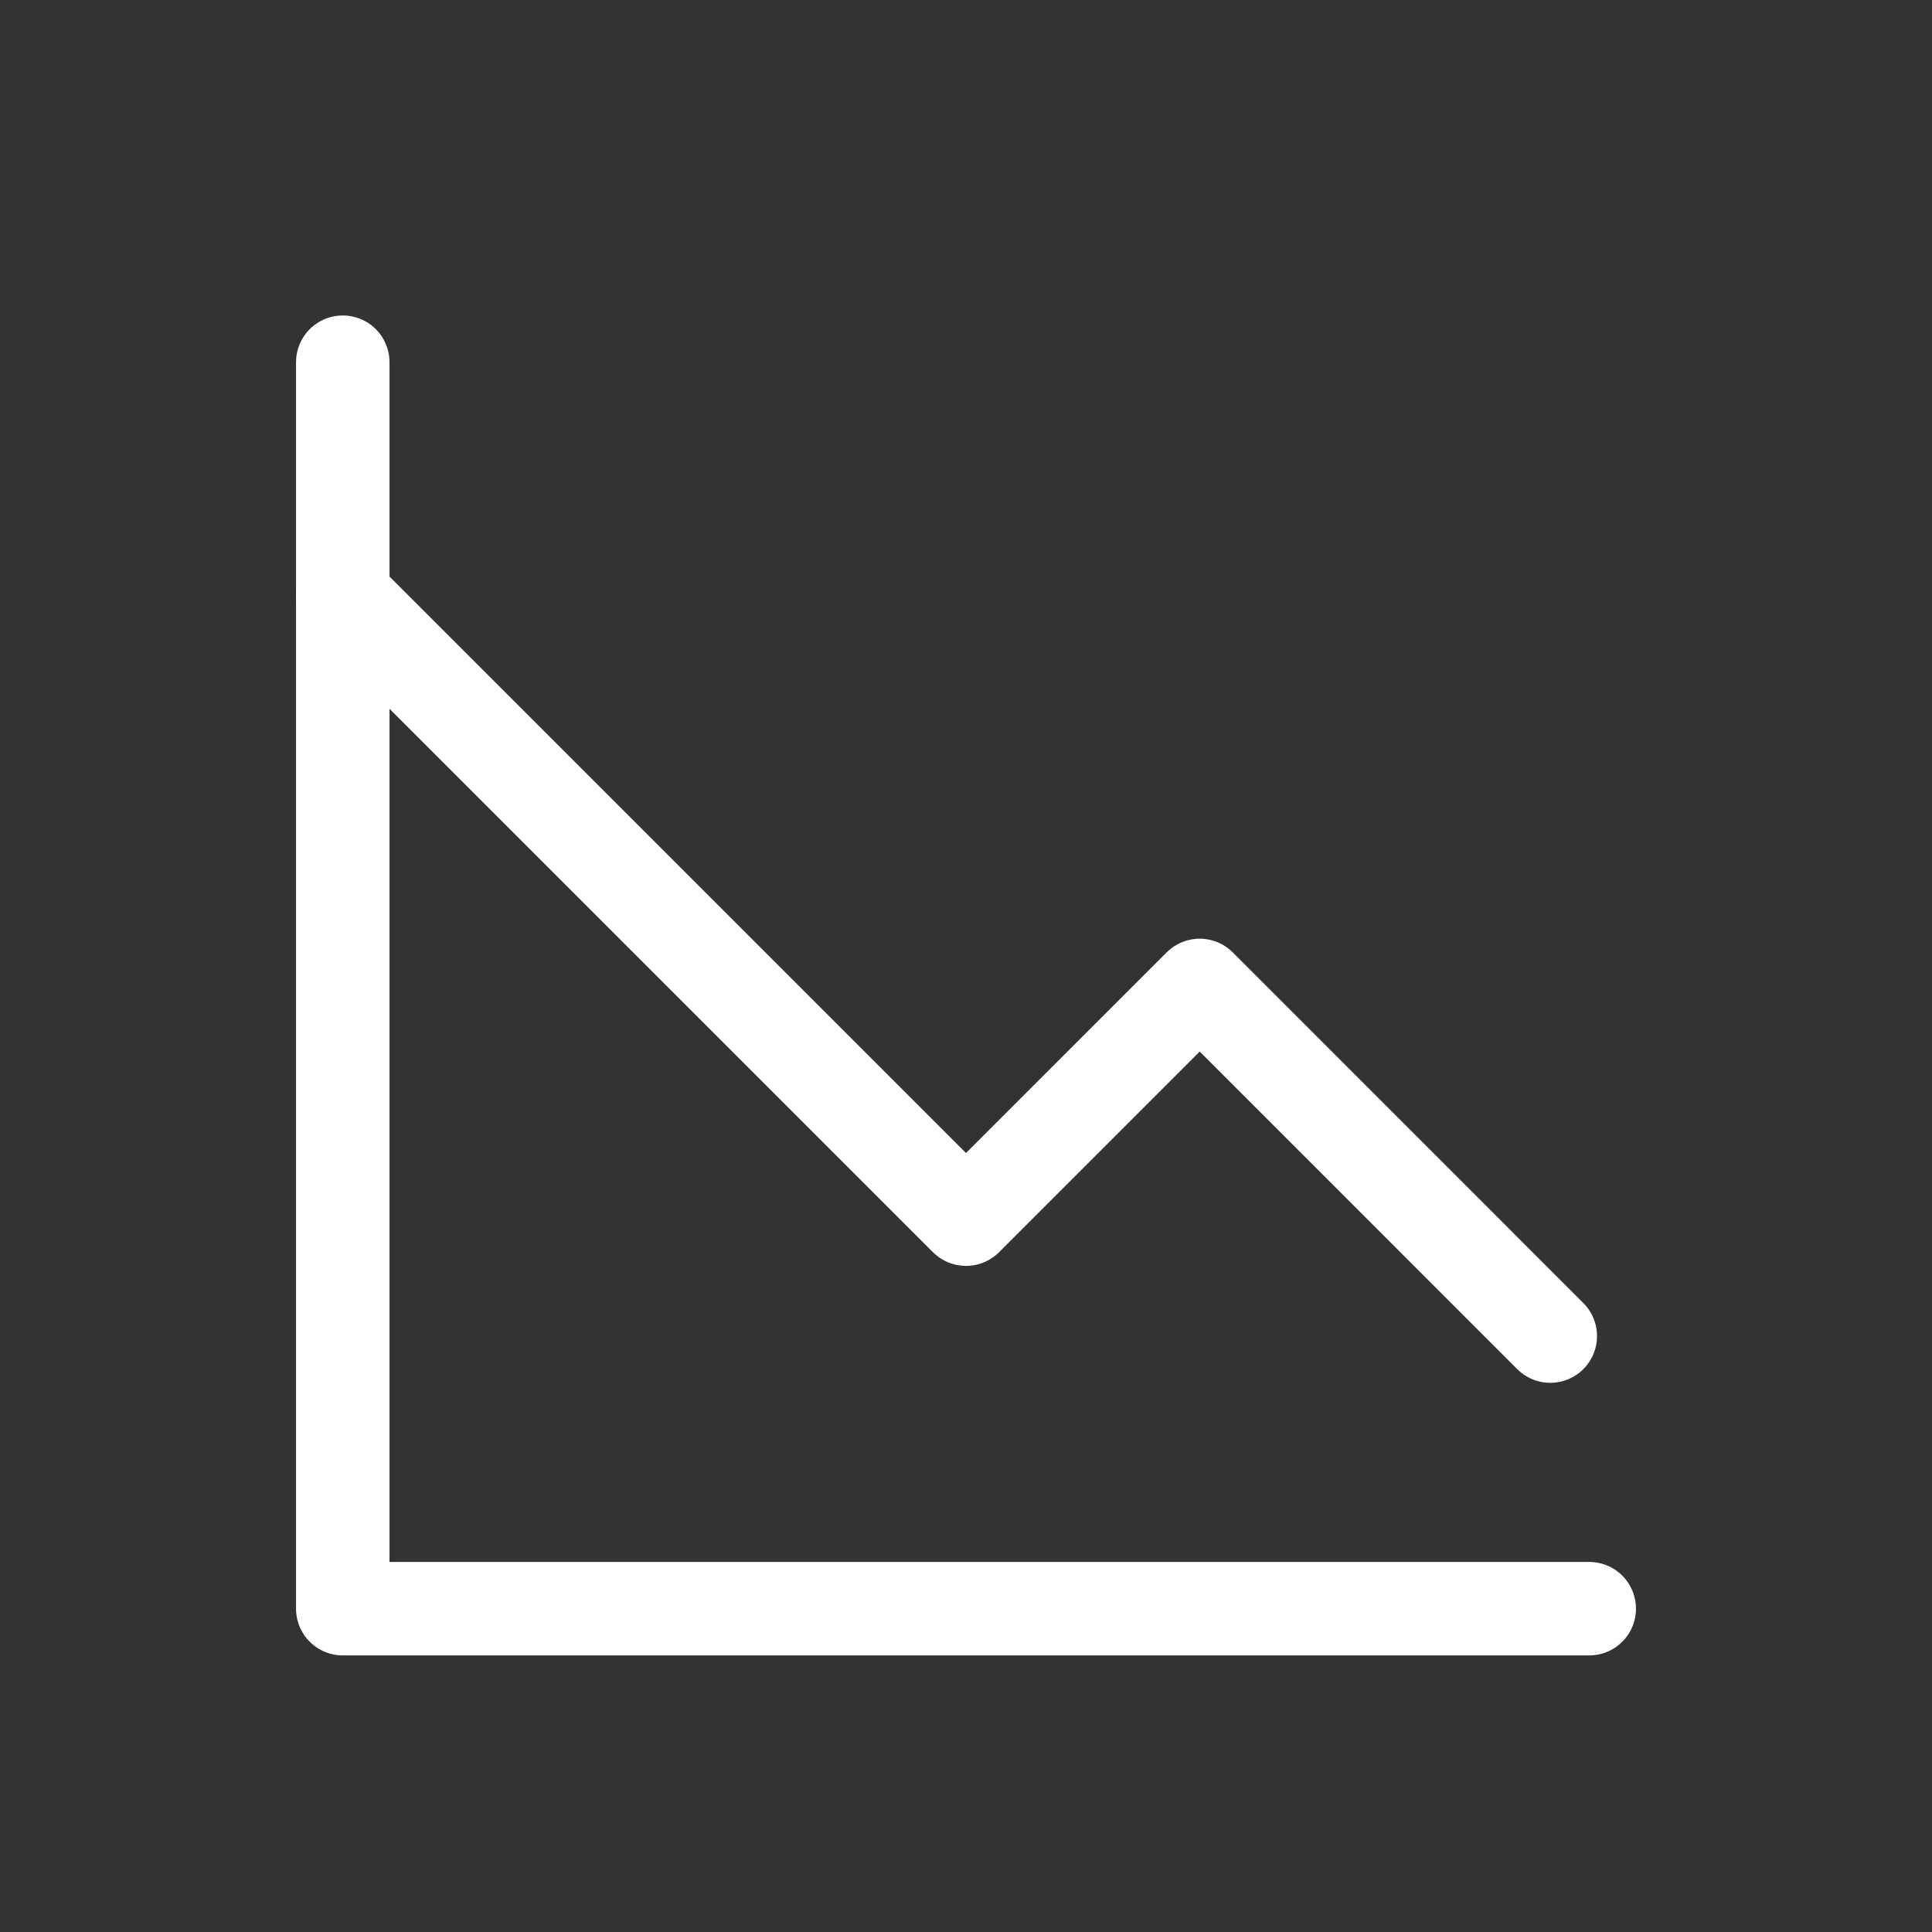 <svg width="31" height="31" viewBox="0 0 31 31" fill="none" xmlns="http://www.w3.org/2000/svg">
<rect x="0" y="0" width="31" height="31" fill="#333333" stroke="none"/>
<path d="M25.5 25.812H5.5V5.812" stroke="white" stroke-width="1.5" stroke-linecap="round" stroke-linejoin="round"/>
<path d="M5.5 9.562L15.5 19.562L19.25 15.812L24.875 21.438" stroke="white" stroke-width="1.5" stroke-linecap="round" stroke-linejoin="round"/>
</svg>
